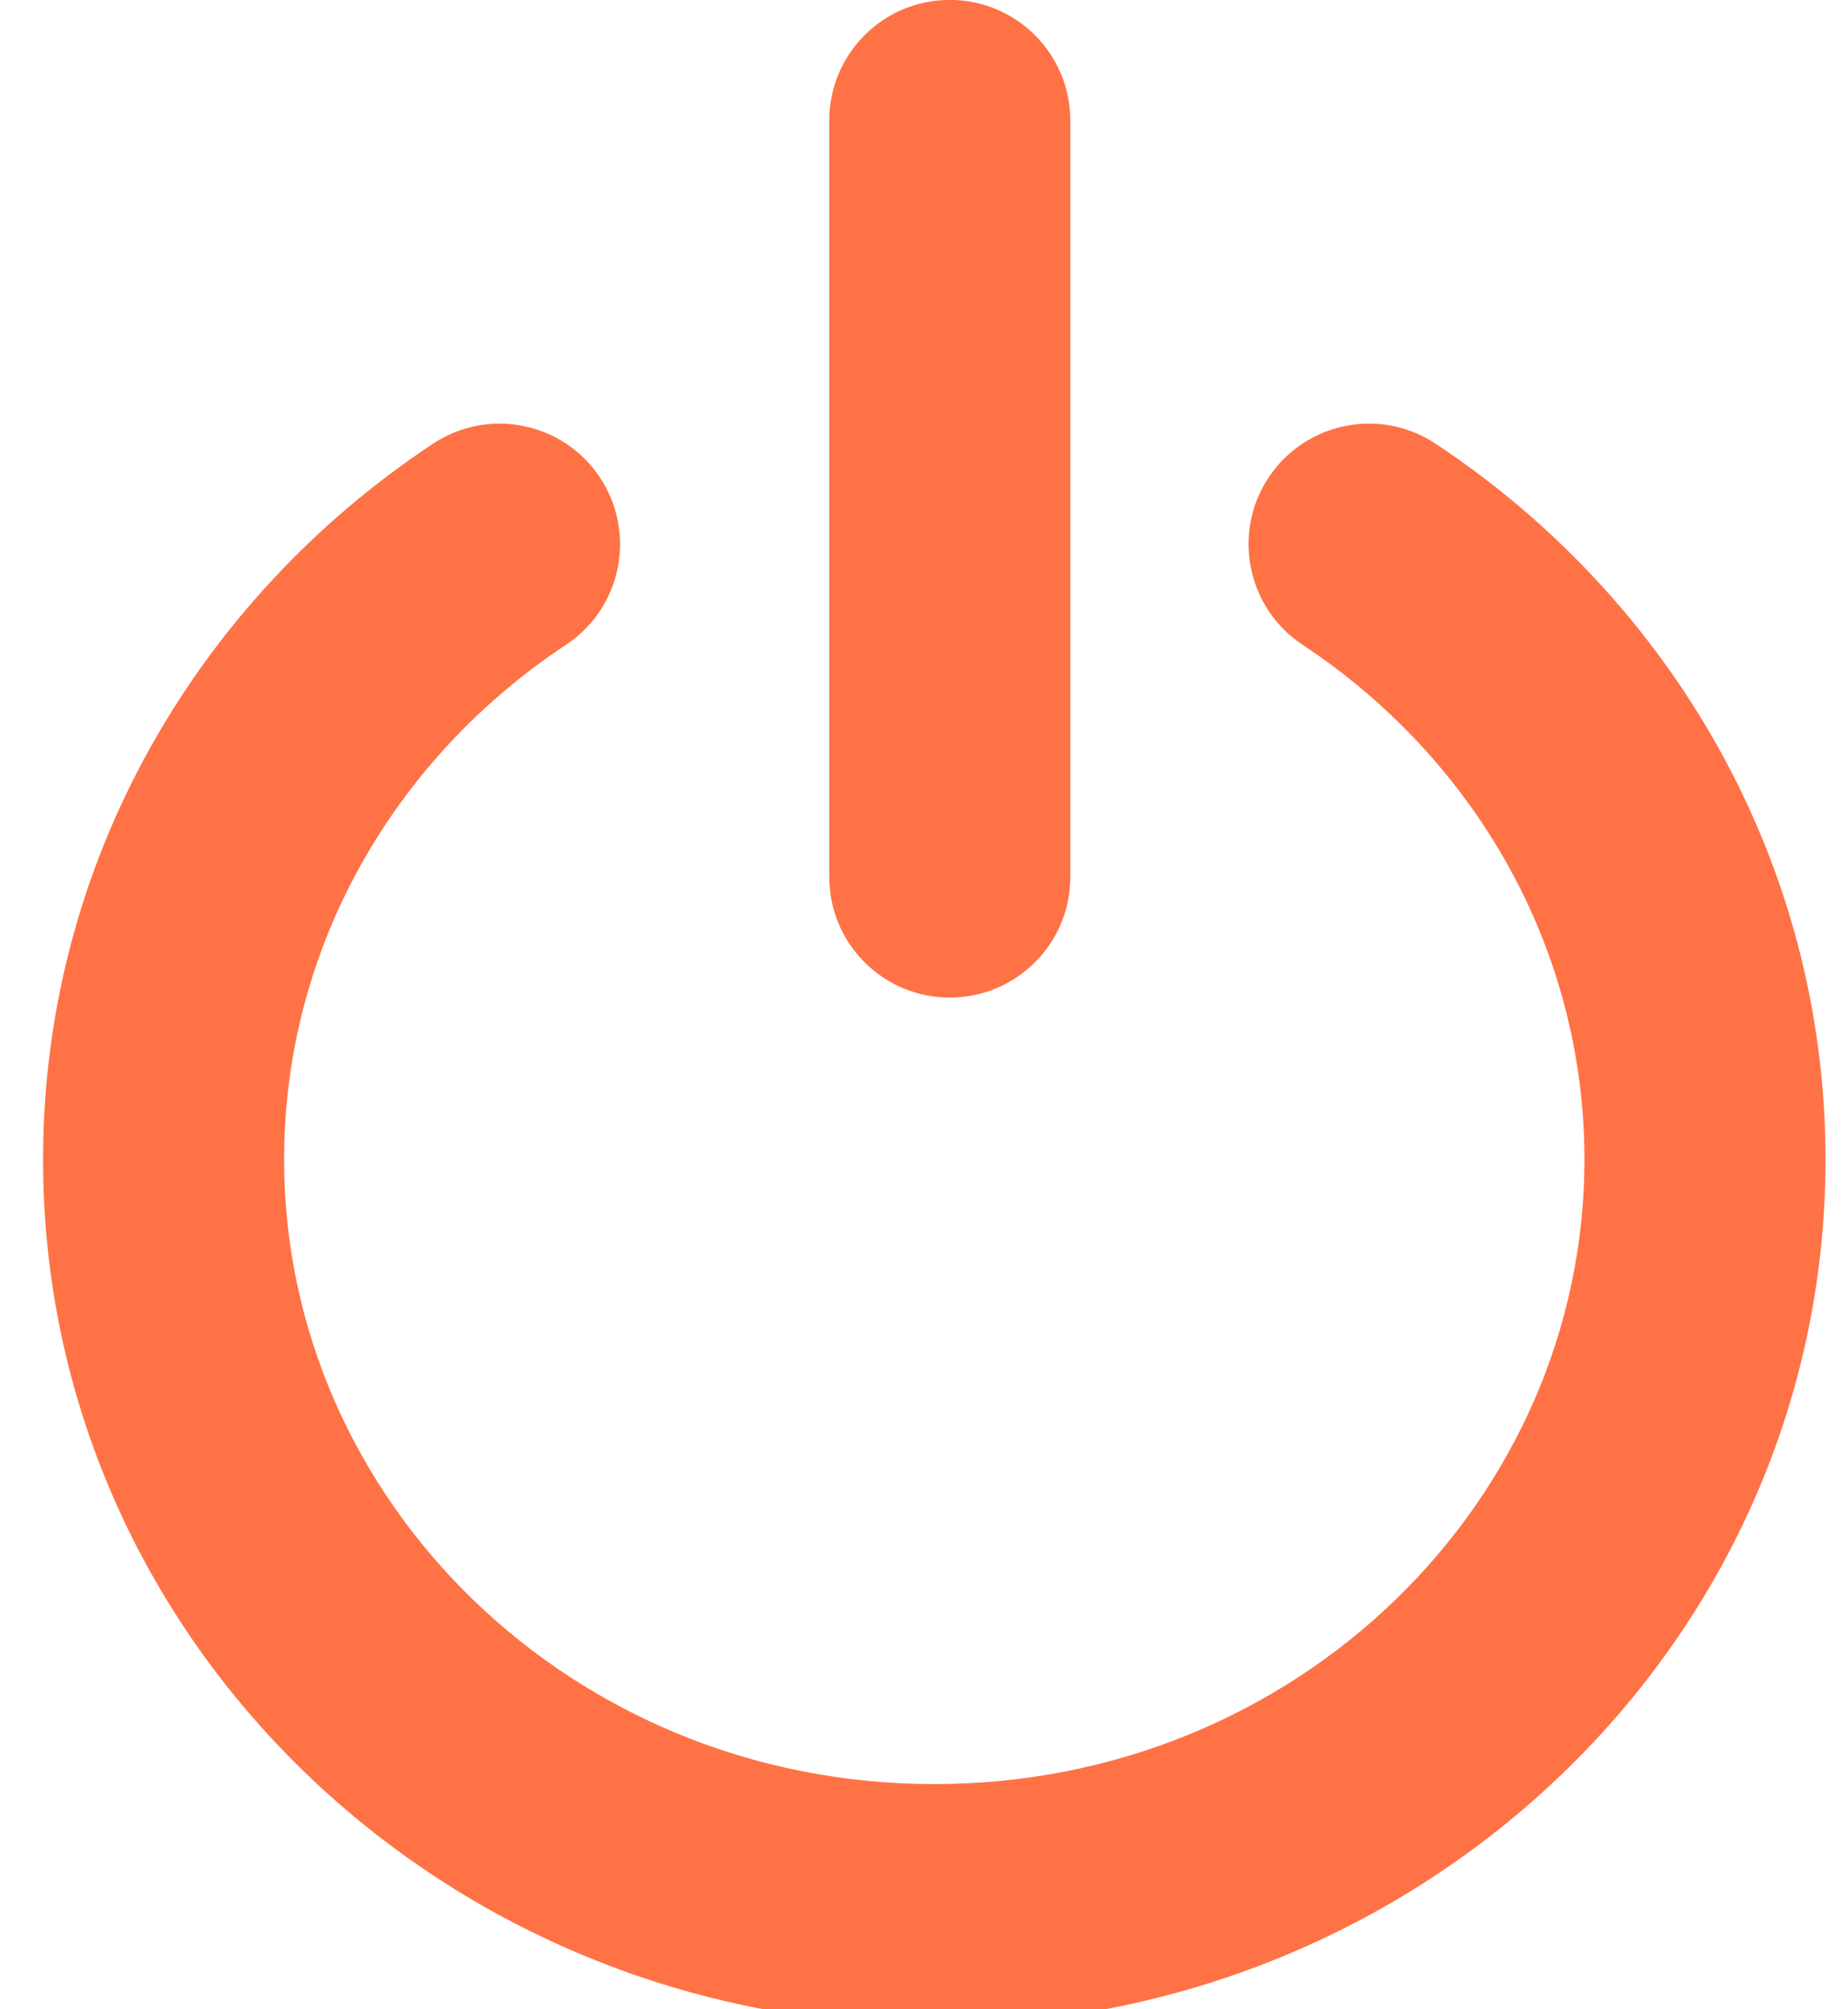 <svg width="23" height="25" viewBox="0 0 23 25" fill="none" xmlns="http://www.w3.org/2000/svg">
	<path fill-rule="evenodd" clip-rule="evenodd"
		d="M10.321 10.912C10.321 11.741 10.992 12.412 11.821 12.412C12.649 12.412 13.321 11.741 13.321 10.912L13.321 1.499C13.321 0.671 12.649 -0.001 11.821 -0.001C10.992 -0.001 10.321 0.671 10.321 1.499L10.321 10.912ZM16.211 8.022C15.521 7.565 15.331 6.634 15.788 5.943C16.245 5.252 17.176 5.063 17.866 5.52C20.781 7.448 22.72 10.708 22.72 14.427C22.72 20.423 17.706 25.198 11.628 25.198C5.551 25.198 0.536 20.423 0.536 14.427C0.536 10.708 2.476 7.448 5.39 5.52C6.081 5.063 7.011 5.252 7.468 5.943C7.925 6.634 7.736 7.565 7.045 8.022C4.91 9.434 3.536 11.786 3.536 14.427C3.536 18.671 7.11 22.198 11.628 22.198C16.146 22.198 19.72 18.671 19.72 14.427C19.72 11.786 18.346 9.434 16.211 8.022Z"
		fill="#FF7245" />
</svg>
